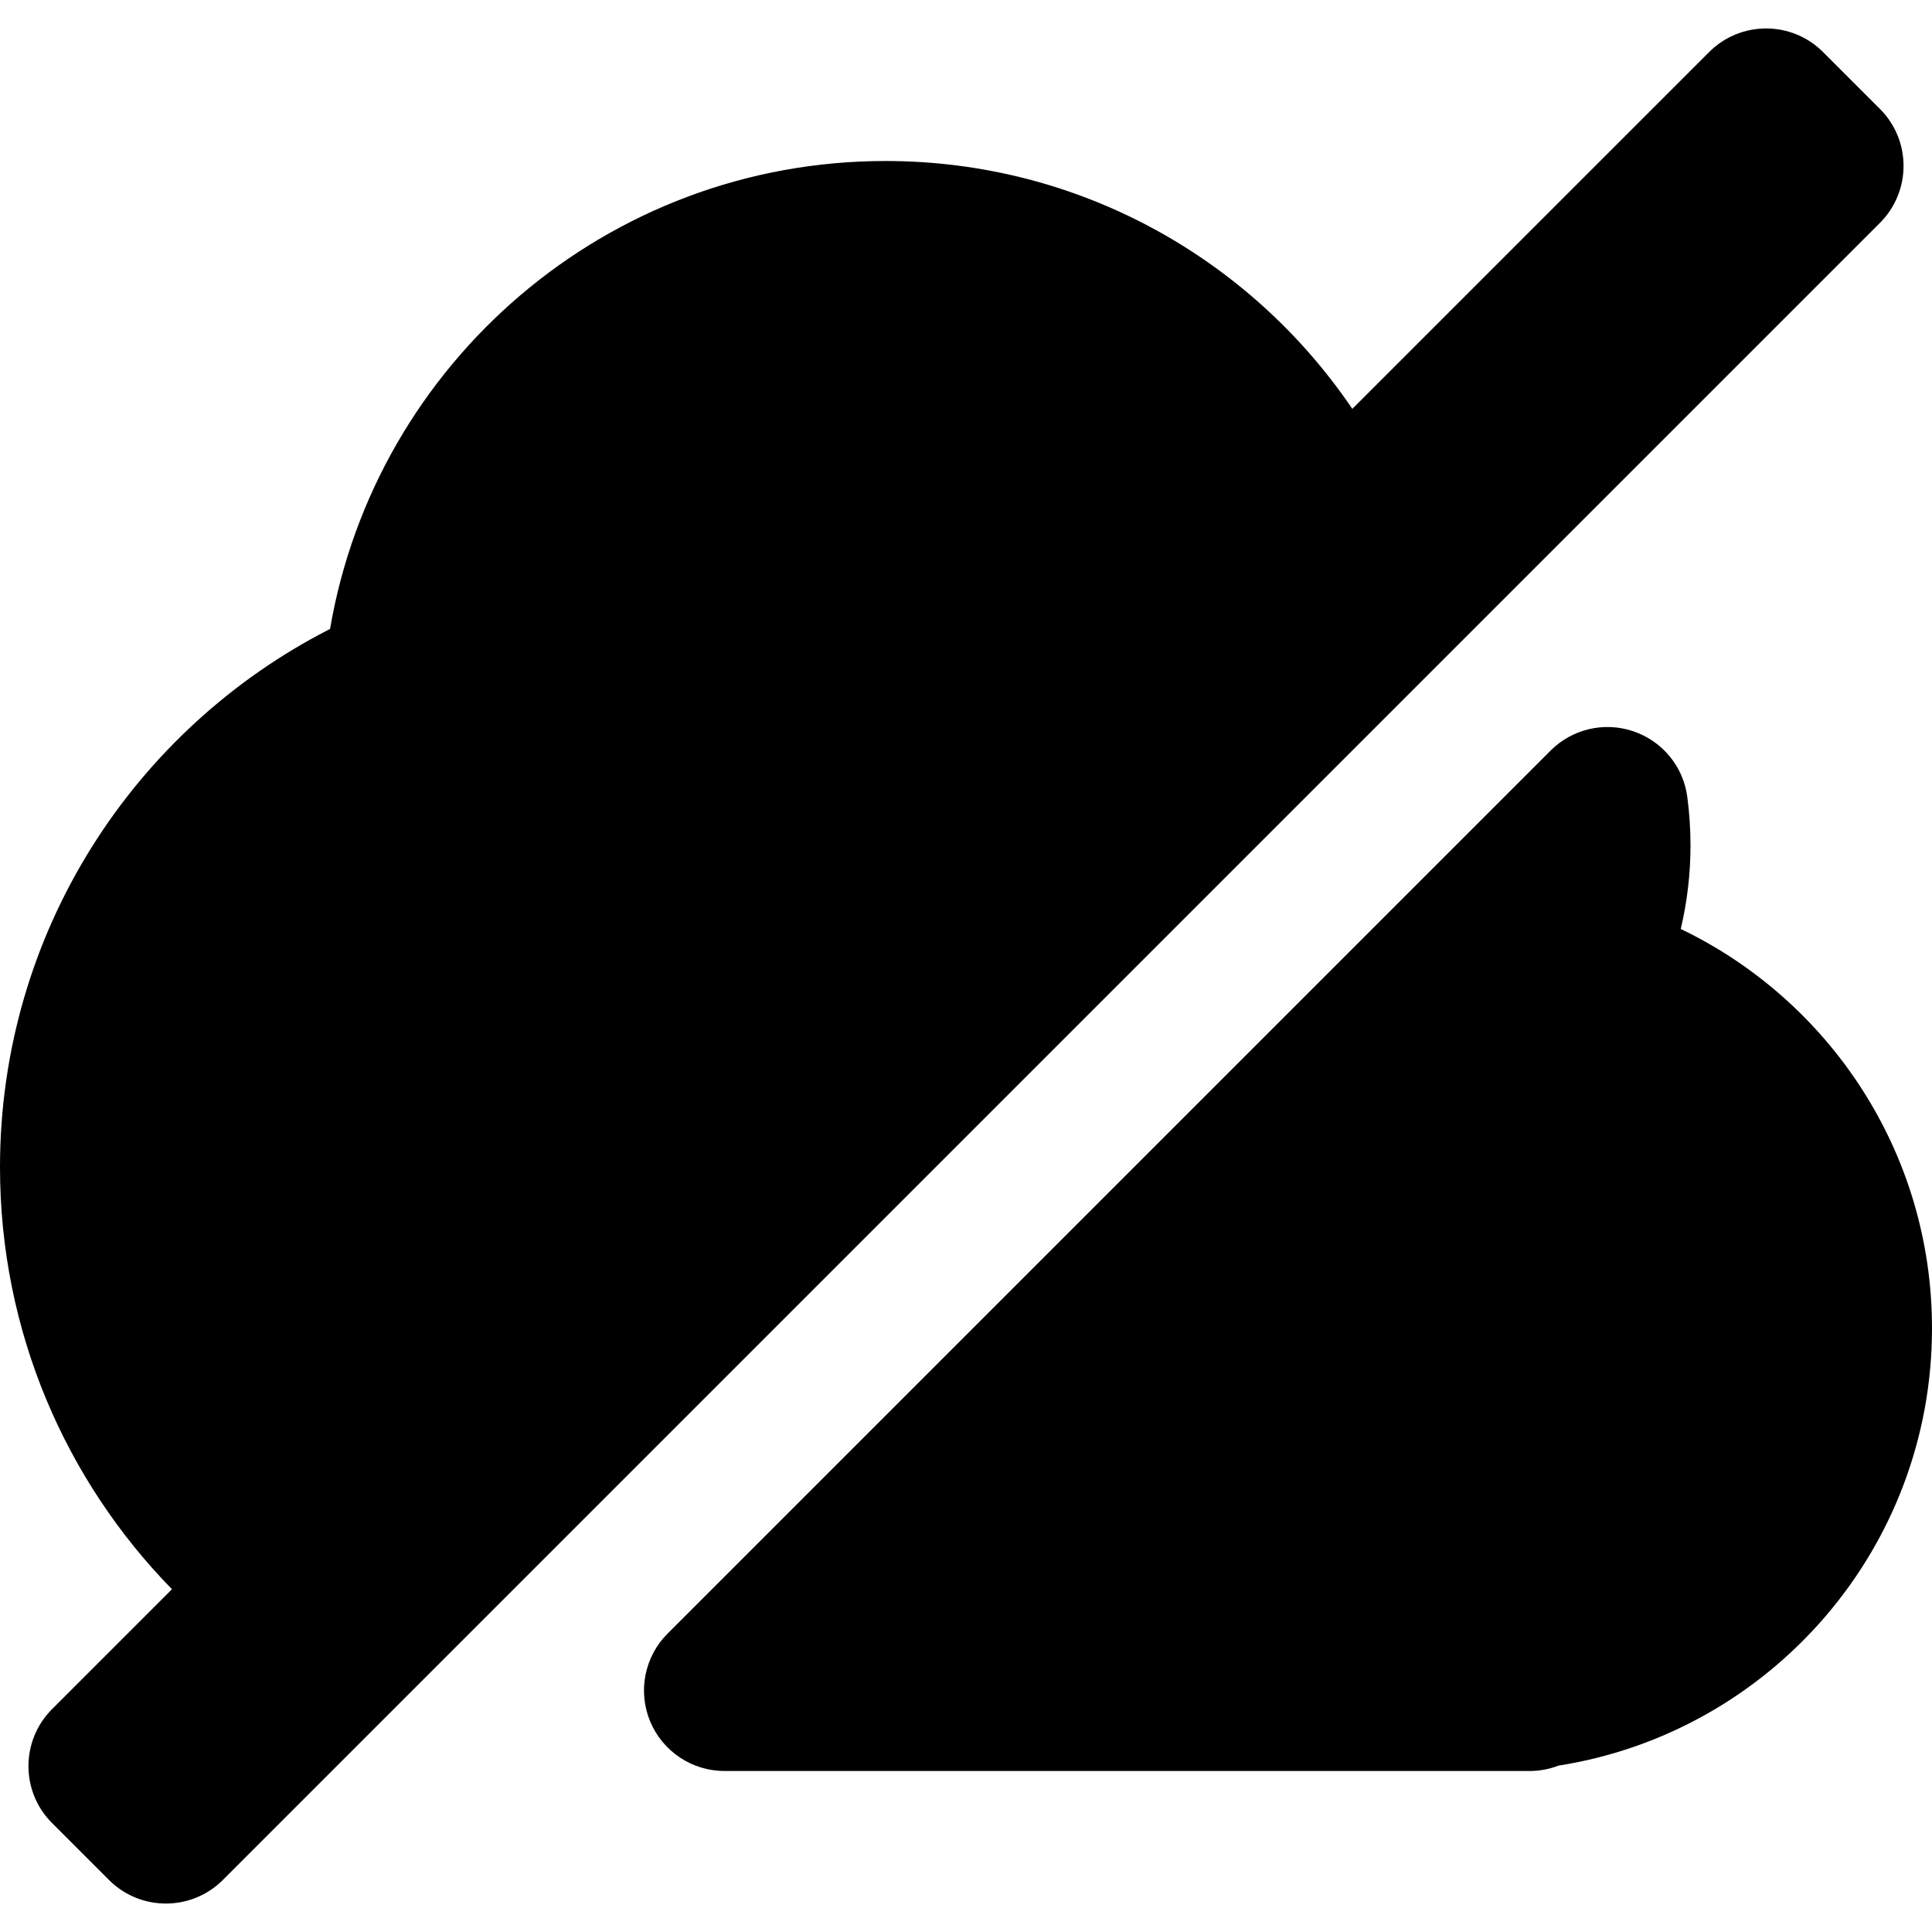 <?xml version="1.0" encoding="utf-8"?><!-- Uploaded to: SVG Repo, www.svgrepo.com, Generator: SVG Repo Mixer Tools -->
<svg width="800px" height="800px" viewBox="0 0 24 24" fill="none" xmlns="http://www.w3.org/2000/svg">
<path d="M23.354 2.768C23.744 2.377 23.744 1.744 23.354 1.354L22.646 0.646C22.256 0.256 21.623 0.256 21.232 0.646L16.799 5.079C15.541 3.222 13.414 2 11 2C7.538 2 4.664 4.512 4.1 7.813C1.668 9.052 0 11.58 0 14.5C0 16.541 0.816 18.391 2.136 19.742L0.646 21.232C0.256 21.623 0.256 22.256 0.646 22.646L1.354 23.354C1.744 23.744 2.377 23.744 2.768 23.354L23.354 2.768Z" fill="#000000"/>
<path d="M20.289 9.084C20.65 9.206 20.91 9.521 20.96 9.898C20.986 10.096 21 10.296 21 10.5C21 10.857 20.958 11.206 20.879 11.54C22.725 12.427 24 14.314 24 16.5C24 19.245 21.99 21.519 19.361 21.933C19.249 21.976 19.127 22 19 22H9C8.596 22 8.231 21.756 8.076 21.383C7.921 21.009 8.007 20.579 8.293 20.293L19.262 9.324C19.531 9.055 19.929 8.962 20.289 9.084Z" fill="#000000"/>
</svg>
